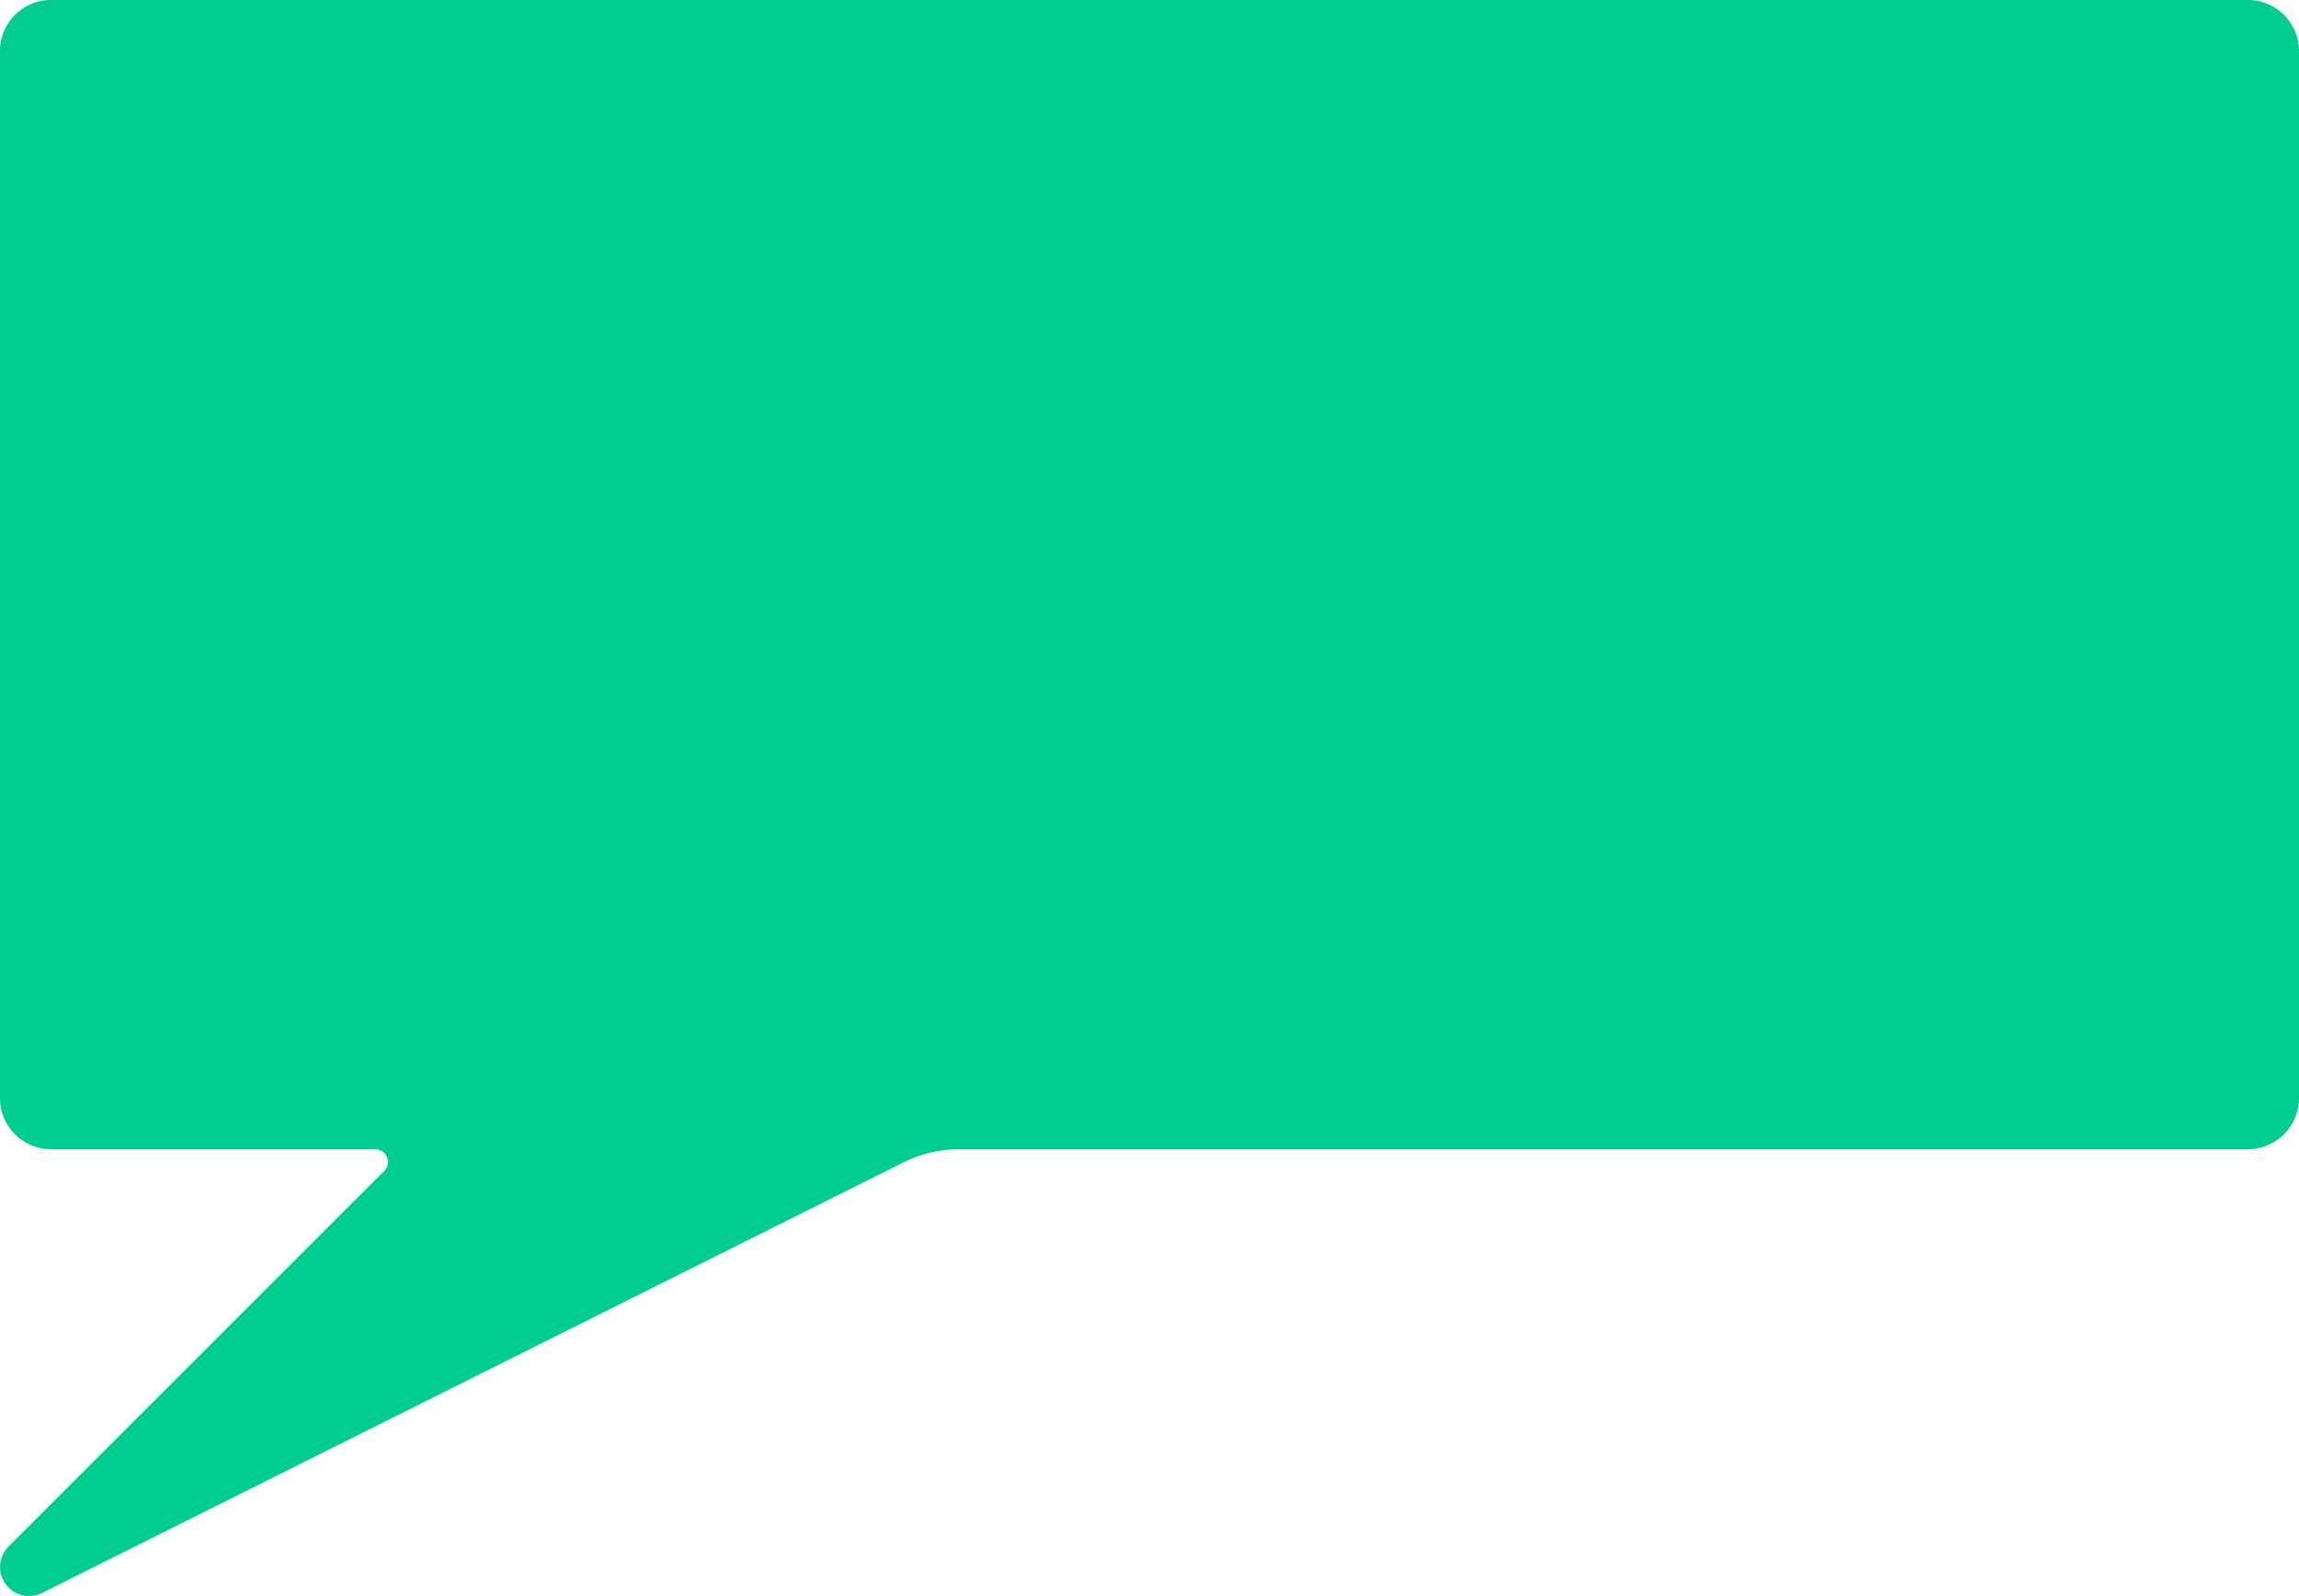 <svg id="Layer_1" data-name="Layer 1" xmlns="http://www.w3.org/2000/svg" viewBox="0 0 180 125"><defs><style>.cls-1{fill:#00cd90;}</style></defs><title>symbol</title><path class="cls-1" d="M176,0H4A4,4,0,0,0,0,4V86a4,4,0,0,0,4,4H29.37a1,1,0,0,1,.71,1.71L.69,121.1a2.27,2.27,0,0,0,2.63,3.64L70.68,91.06A10,10,0,0,1,75.15,90H176a4,4,0,0,0,4-4V4A4,4,0,0,0,176,0Z"/></svg>